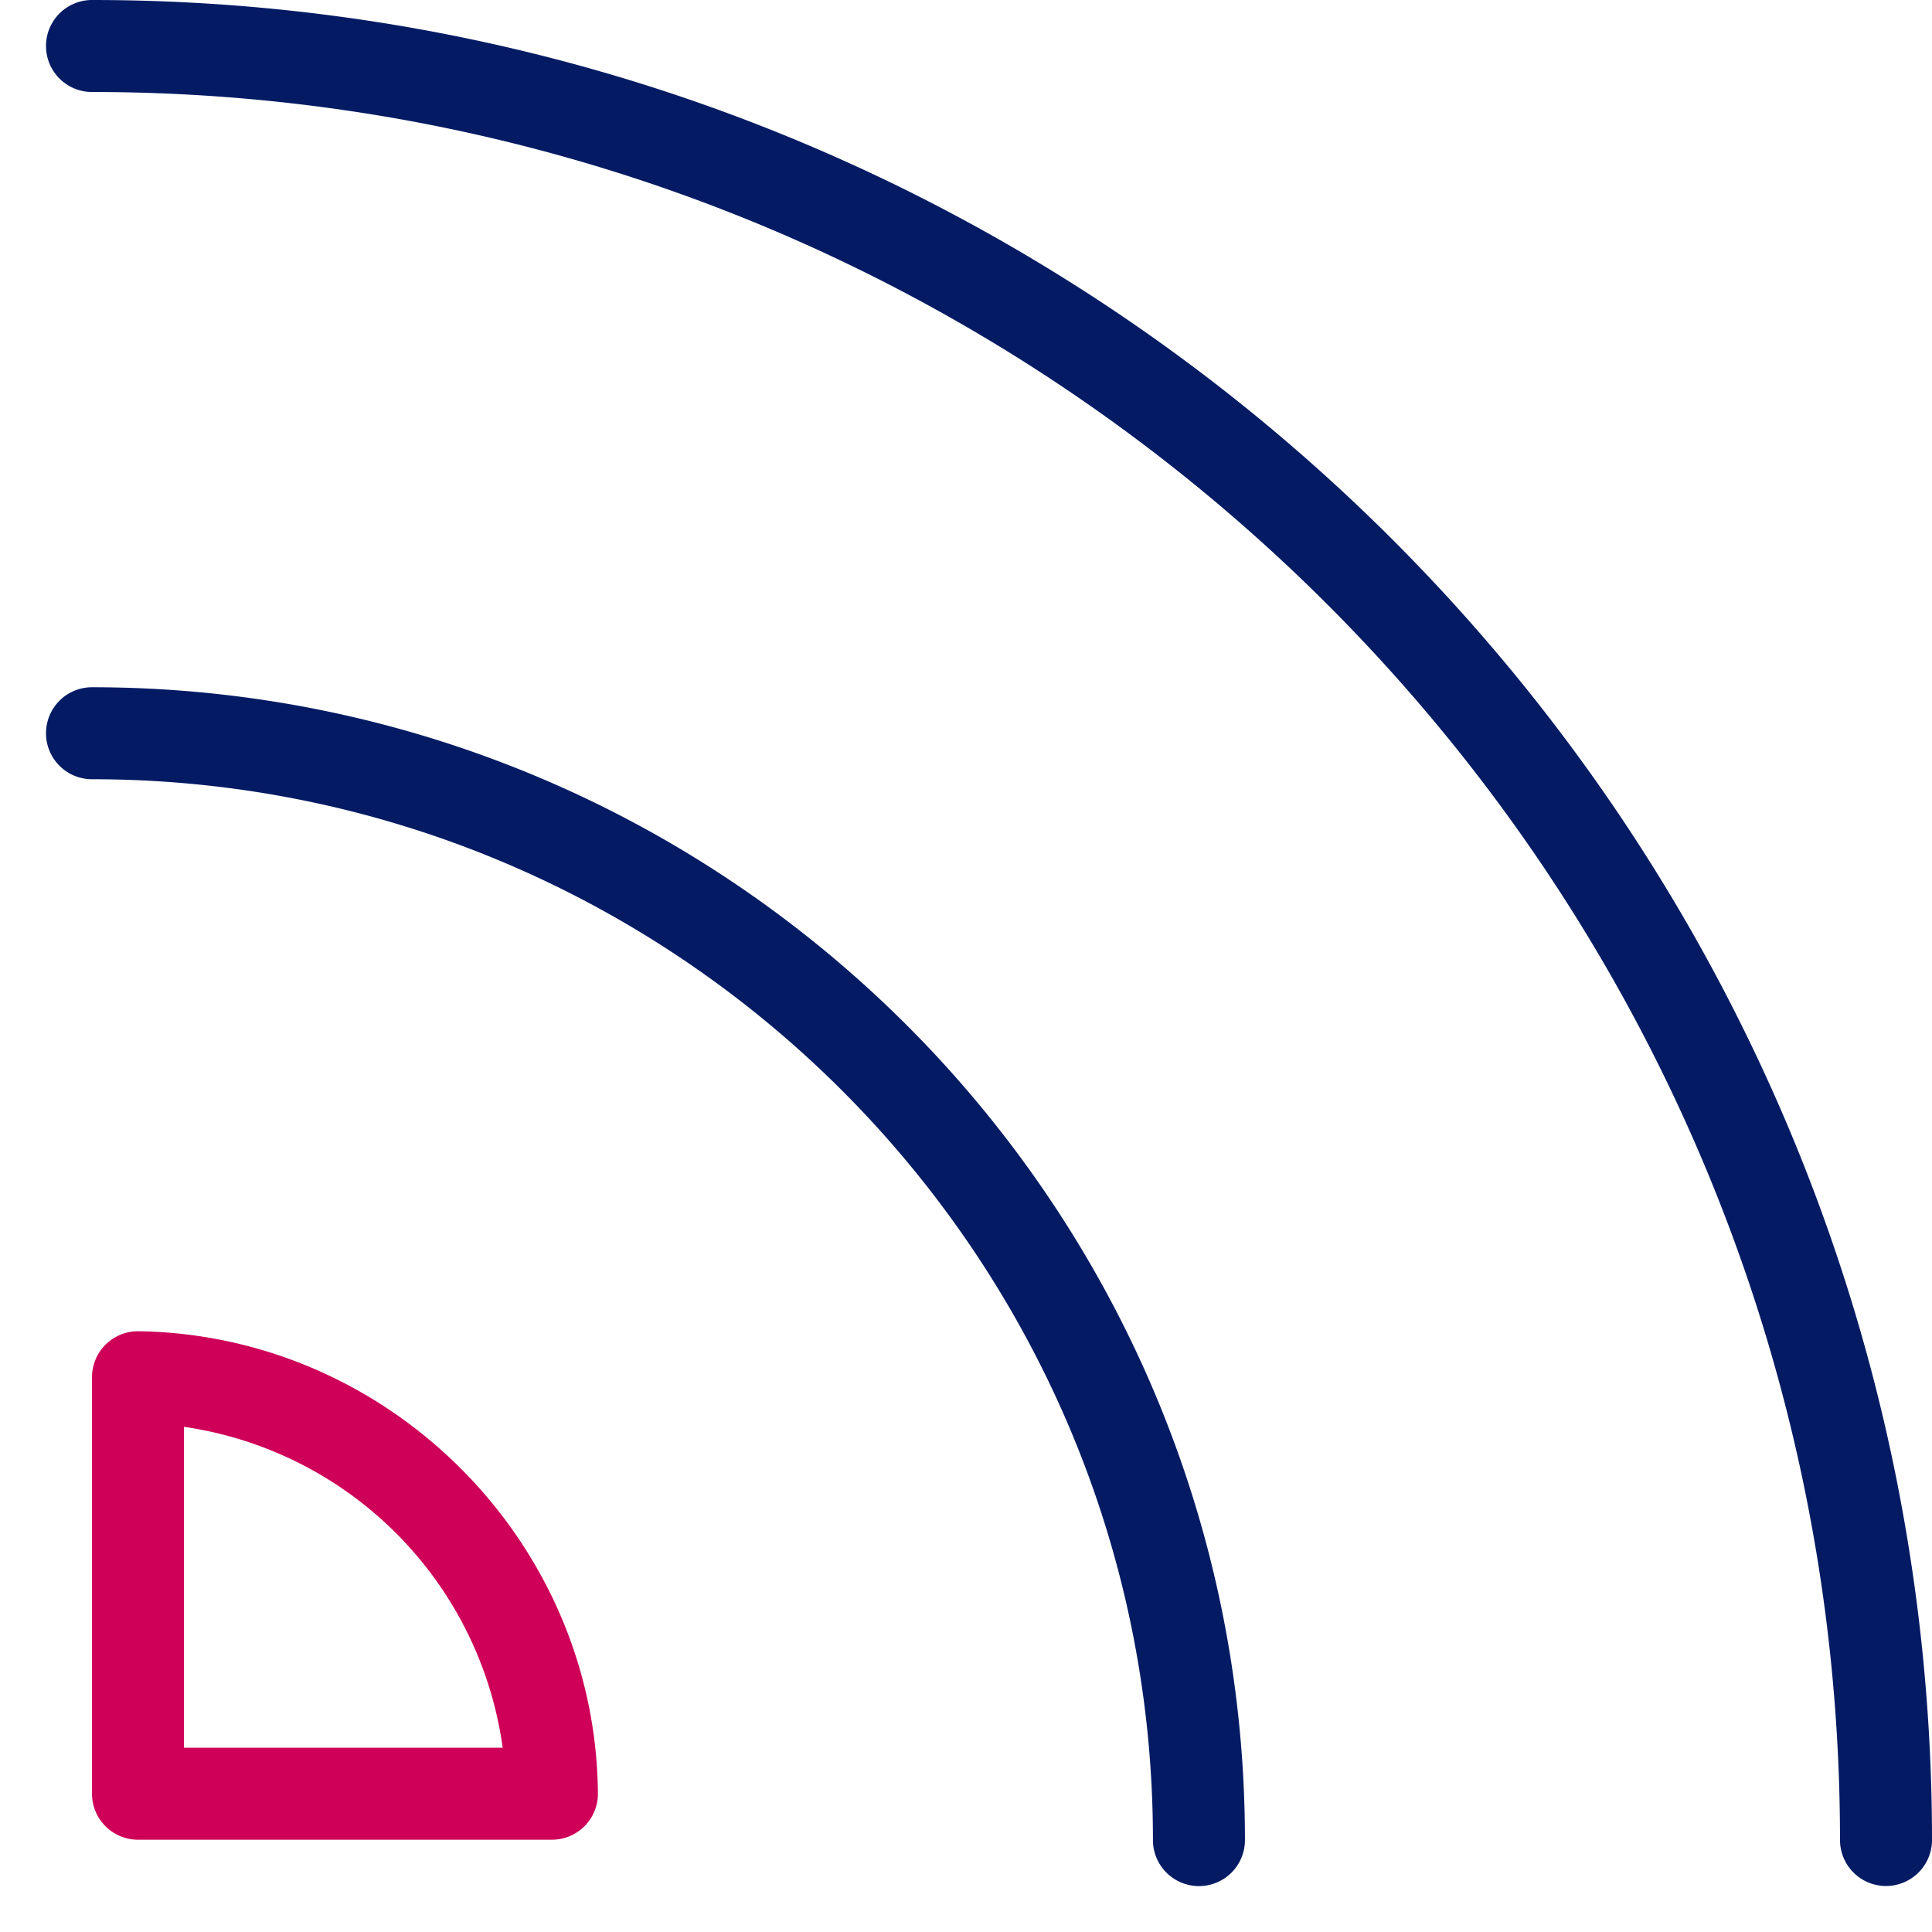 <?xml version="1.0" encoding="UTF-8"?> <svg xmlns="http://www.w3.org/2000/svg" width="21" height="21" viewBox="0 0 21 21"><g><g><g><path fill="#041b64" d="M13.032 20.501a.5.5 0 0 1-.5-.5C12.532 13.643 7.358 8.47 1 8.47a.5.5 0 0 1 0-1c6.91 0 12.531 5.621 12.532 12.531a.5.5 0 0 1-.5.5z"></path></g><g><path fill="#ce0058" d="M2 18.997v-3.488a4.09 4.09 0 0 1 3.464 3.488zm4 1a.5.5 0 0 0 .499-.504c-.022-2.731-2.261-4.984-4.996-5.023a.5.5 0 0 0-.503.5v4.527a.5.5 0 0 0 .5.5z"></path></g><g><path fill="#041b64" d="M20.5 20.5a.5.5 0 0 1-.5-.5C20 9.523 11.477 1 1 1a.5.5 0 0 1 0-1c11.028 0 20 8.972 20 20a.5.5 0 0 1-.5.5z"></path></g></g></g></svg> 